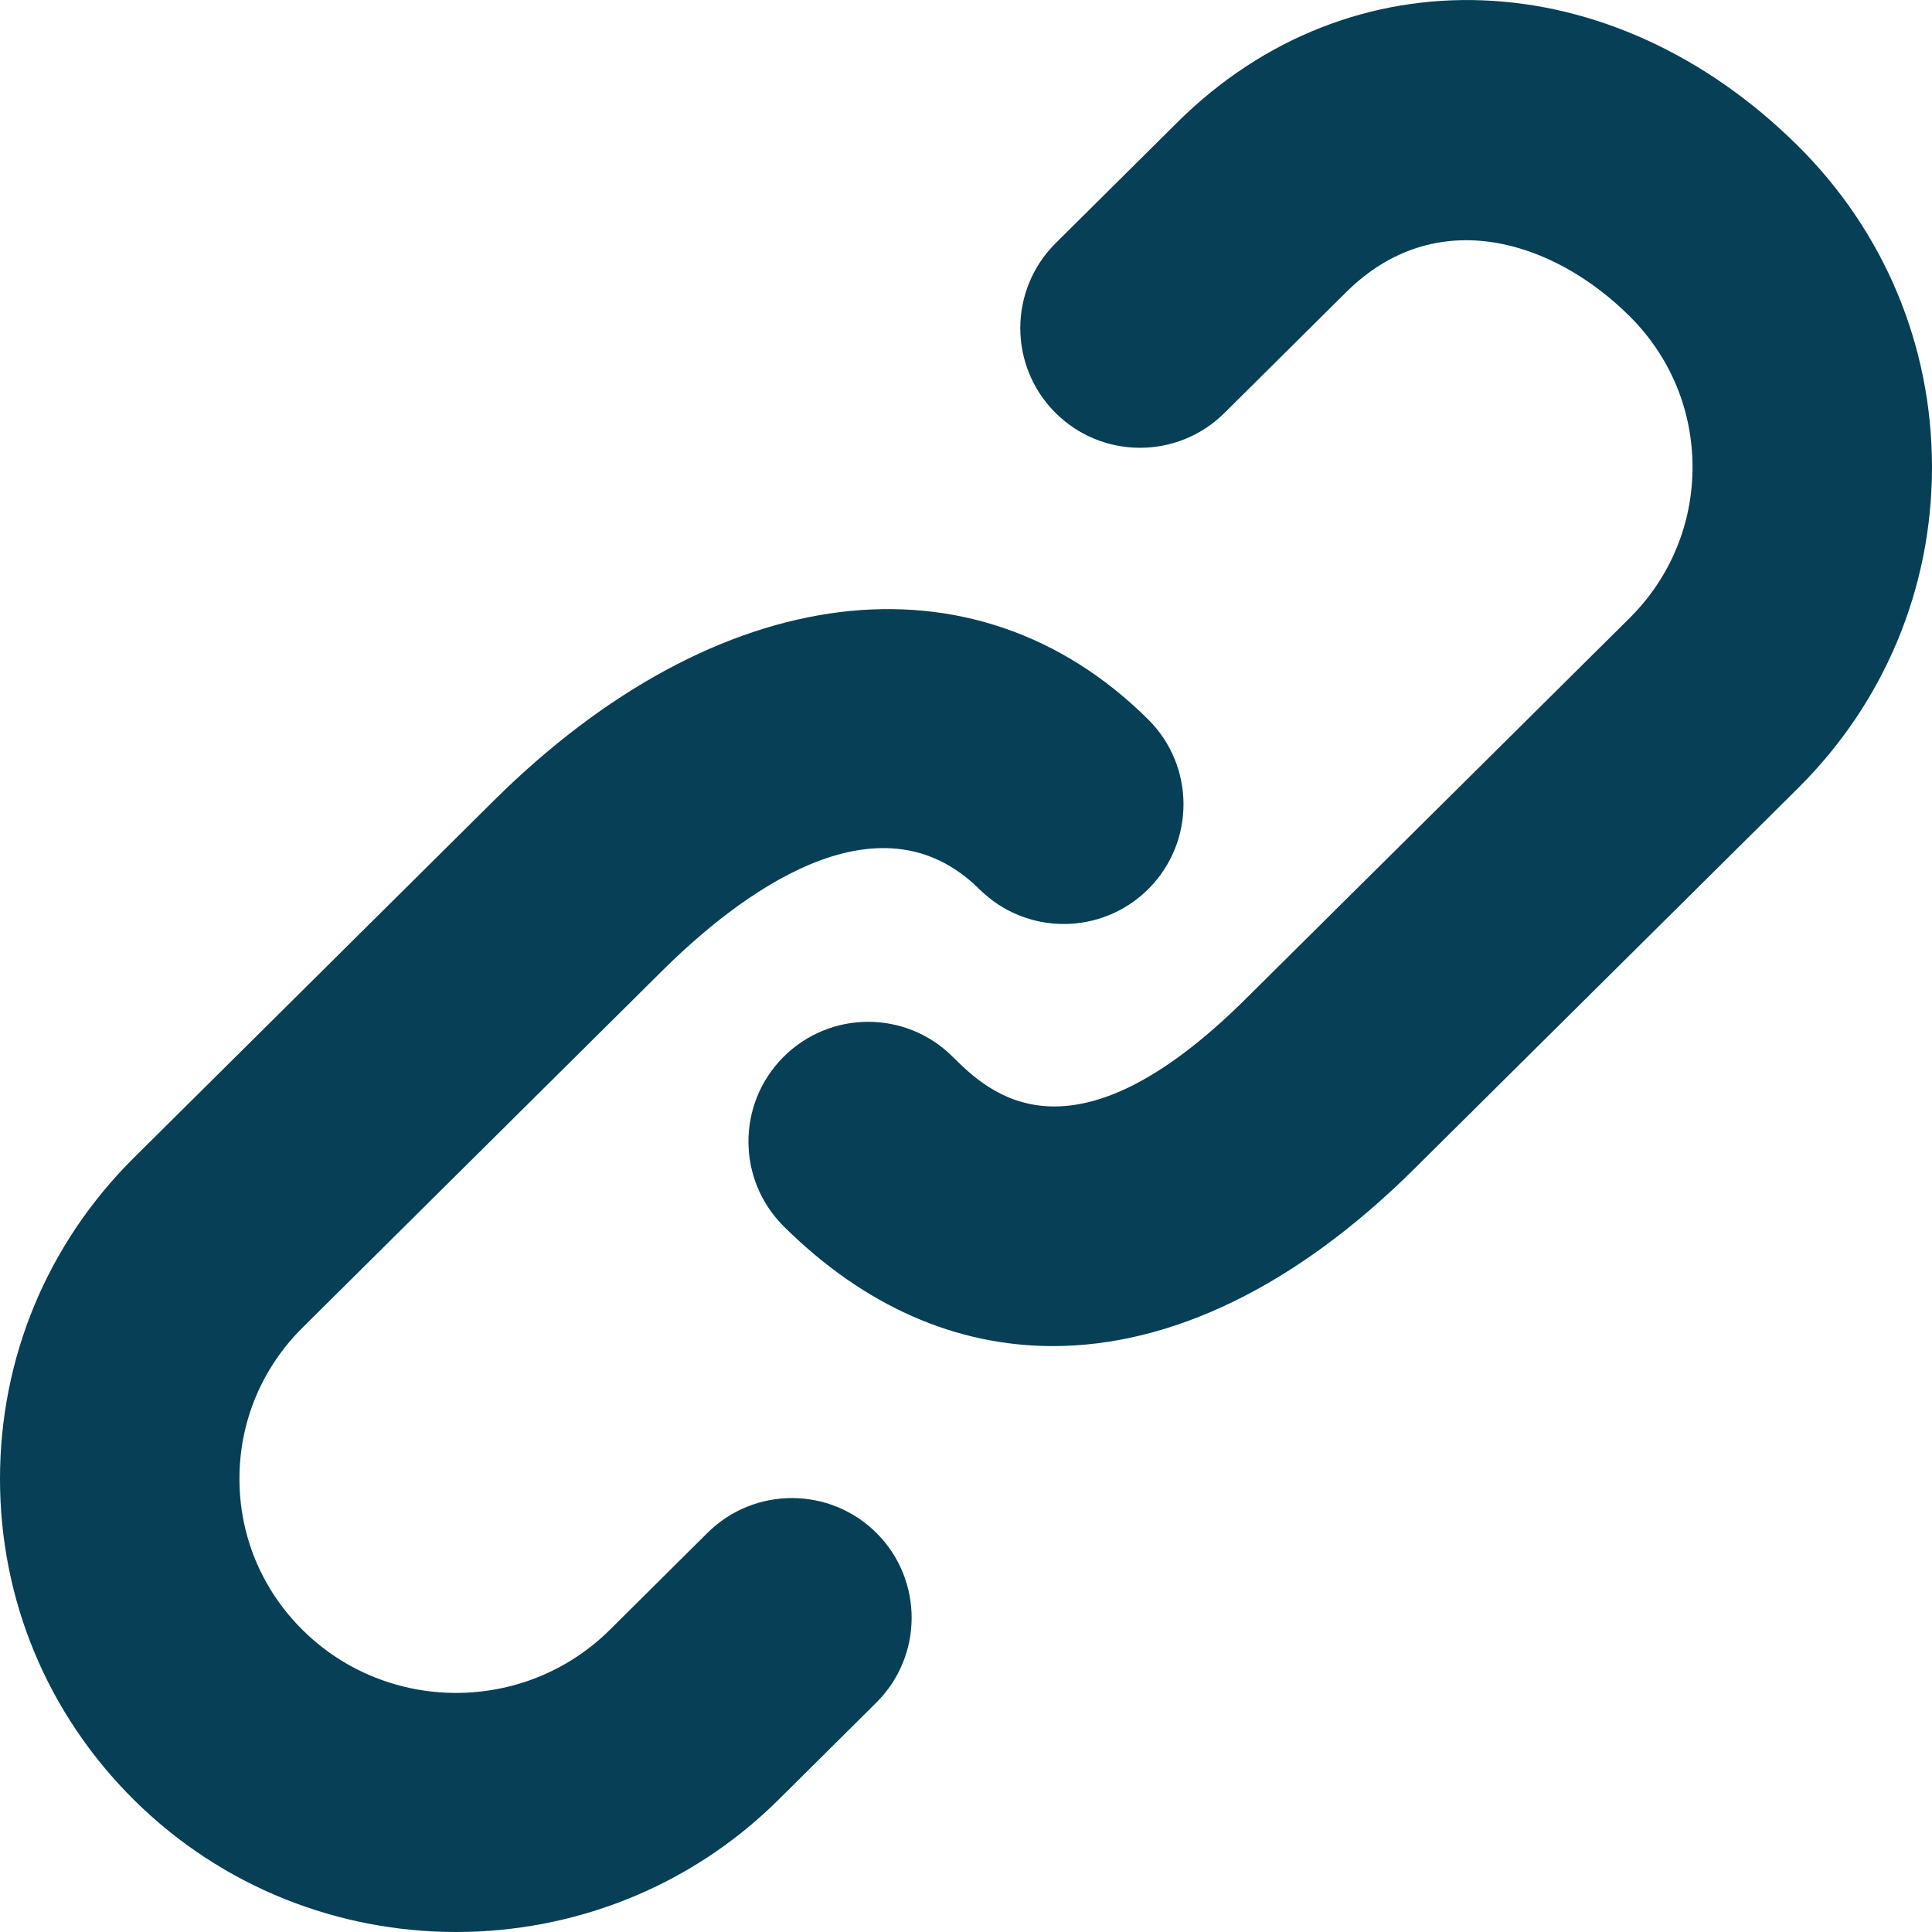 <?xml version="1.0" encoding="utf-8"?>
<!-- Generator: Adobe Illustrator 16.0.4, SVG Export Plug-In . SVG Version: 6.00 Build 0)  -->
<!DOCTYPE svg PUBLIC "-//W3C//DTD SVG 1.1//EN" "http://www.w3.org/Graphics/SVG/1.1/DTD/svg11.dtd">
<svg version="1.1" id="Capa_1" xmlns="http://www.w3.org/2000/svg" xmlns:xlink="http://www.w3.org/1999/xlink" x="0px" y="0px"
	 width="60px" height="60px" viewBox="170.79 5.814 60 60" enable-background="new 170.79 5.814 60 60" xml:space="preserve">
<g>
	<g>
		<path fill="#063F56" d="M192.763,53.417l-3.036,3.015c-2.632,2.608-6.912,2.611-9.542,0c-1.265-1.255-1.959-2.921-1.959-4.693
			s0.695-3.438,1.958-4.693l11.175-11.087c2.316-2.296,6.673-5.678,9.848-2.529c1.457,1.447,3.811,1.438,5.258-0.019
			c1.447-1.456,1.438-3.811-0.019-5.256c-5.398-5.356-13.375-4.367-20.324,2.527L174.947,41.77c-2.681,2.662-4.157,6.202-4.157,9.97
			s1.476,7.307,4.158,9.969c2.759,2.737,6.382,4.105,10.007,4.105c3.625,0,7.25-1.368,10.011-4.107l3.038-3.016
			c1.457-1.446,1.465-3.8,0.018-5.257C196.576,51.979,194.22,51.971,192.763,53.417z M226.63,10.348
			c-5.797-5.752-13.903-6.064-19.271-0.74l-3.784,3.757c-1.457,1.447-1.467,3.799-0.019,5.257c1.447,1.457,3.801,1.465,5.258,0.019
			l3.783-3.754c2.78-2.761,6.421-1.616,8.795,0.74c1.266,1.254,1.961,2.922,1.961,4.693c0,1.772-0.695,3.439-1.959,4.694
			L209.472,36.84c-5.452,5.409-8.01,2.87-9.101,1.787c-1.457-1.447-3.81-1.438-5.257,0.019c-1.448,1.457-1.439,3.811,0.019,5.257
			c2.503,2.484,5.359,3.715,8.354,3.715c3.667,0,7.54-1.847,11.223-5.503l11.923-11.827c2.68-2.662,4.157-6.203,4.157-9.971
			C230.789,16.551,229.312,13.011,226.63,10.348z"/>
	</g>
</g>
</svg>
